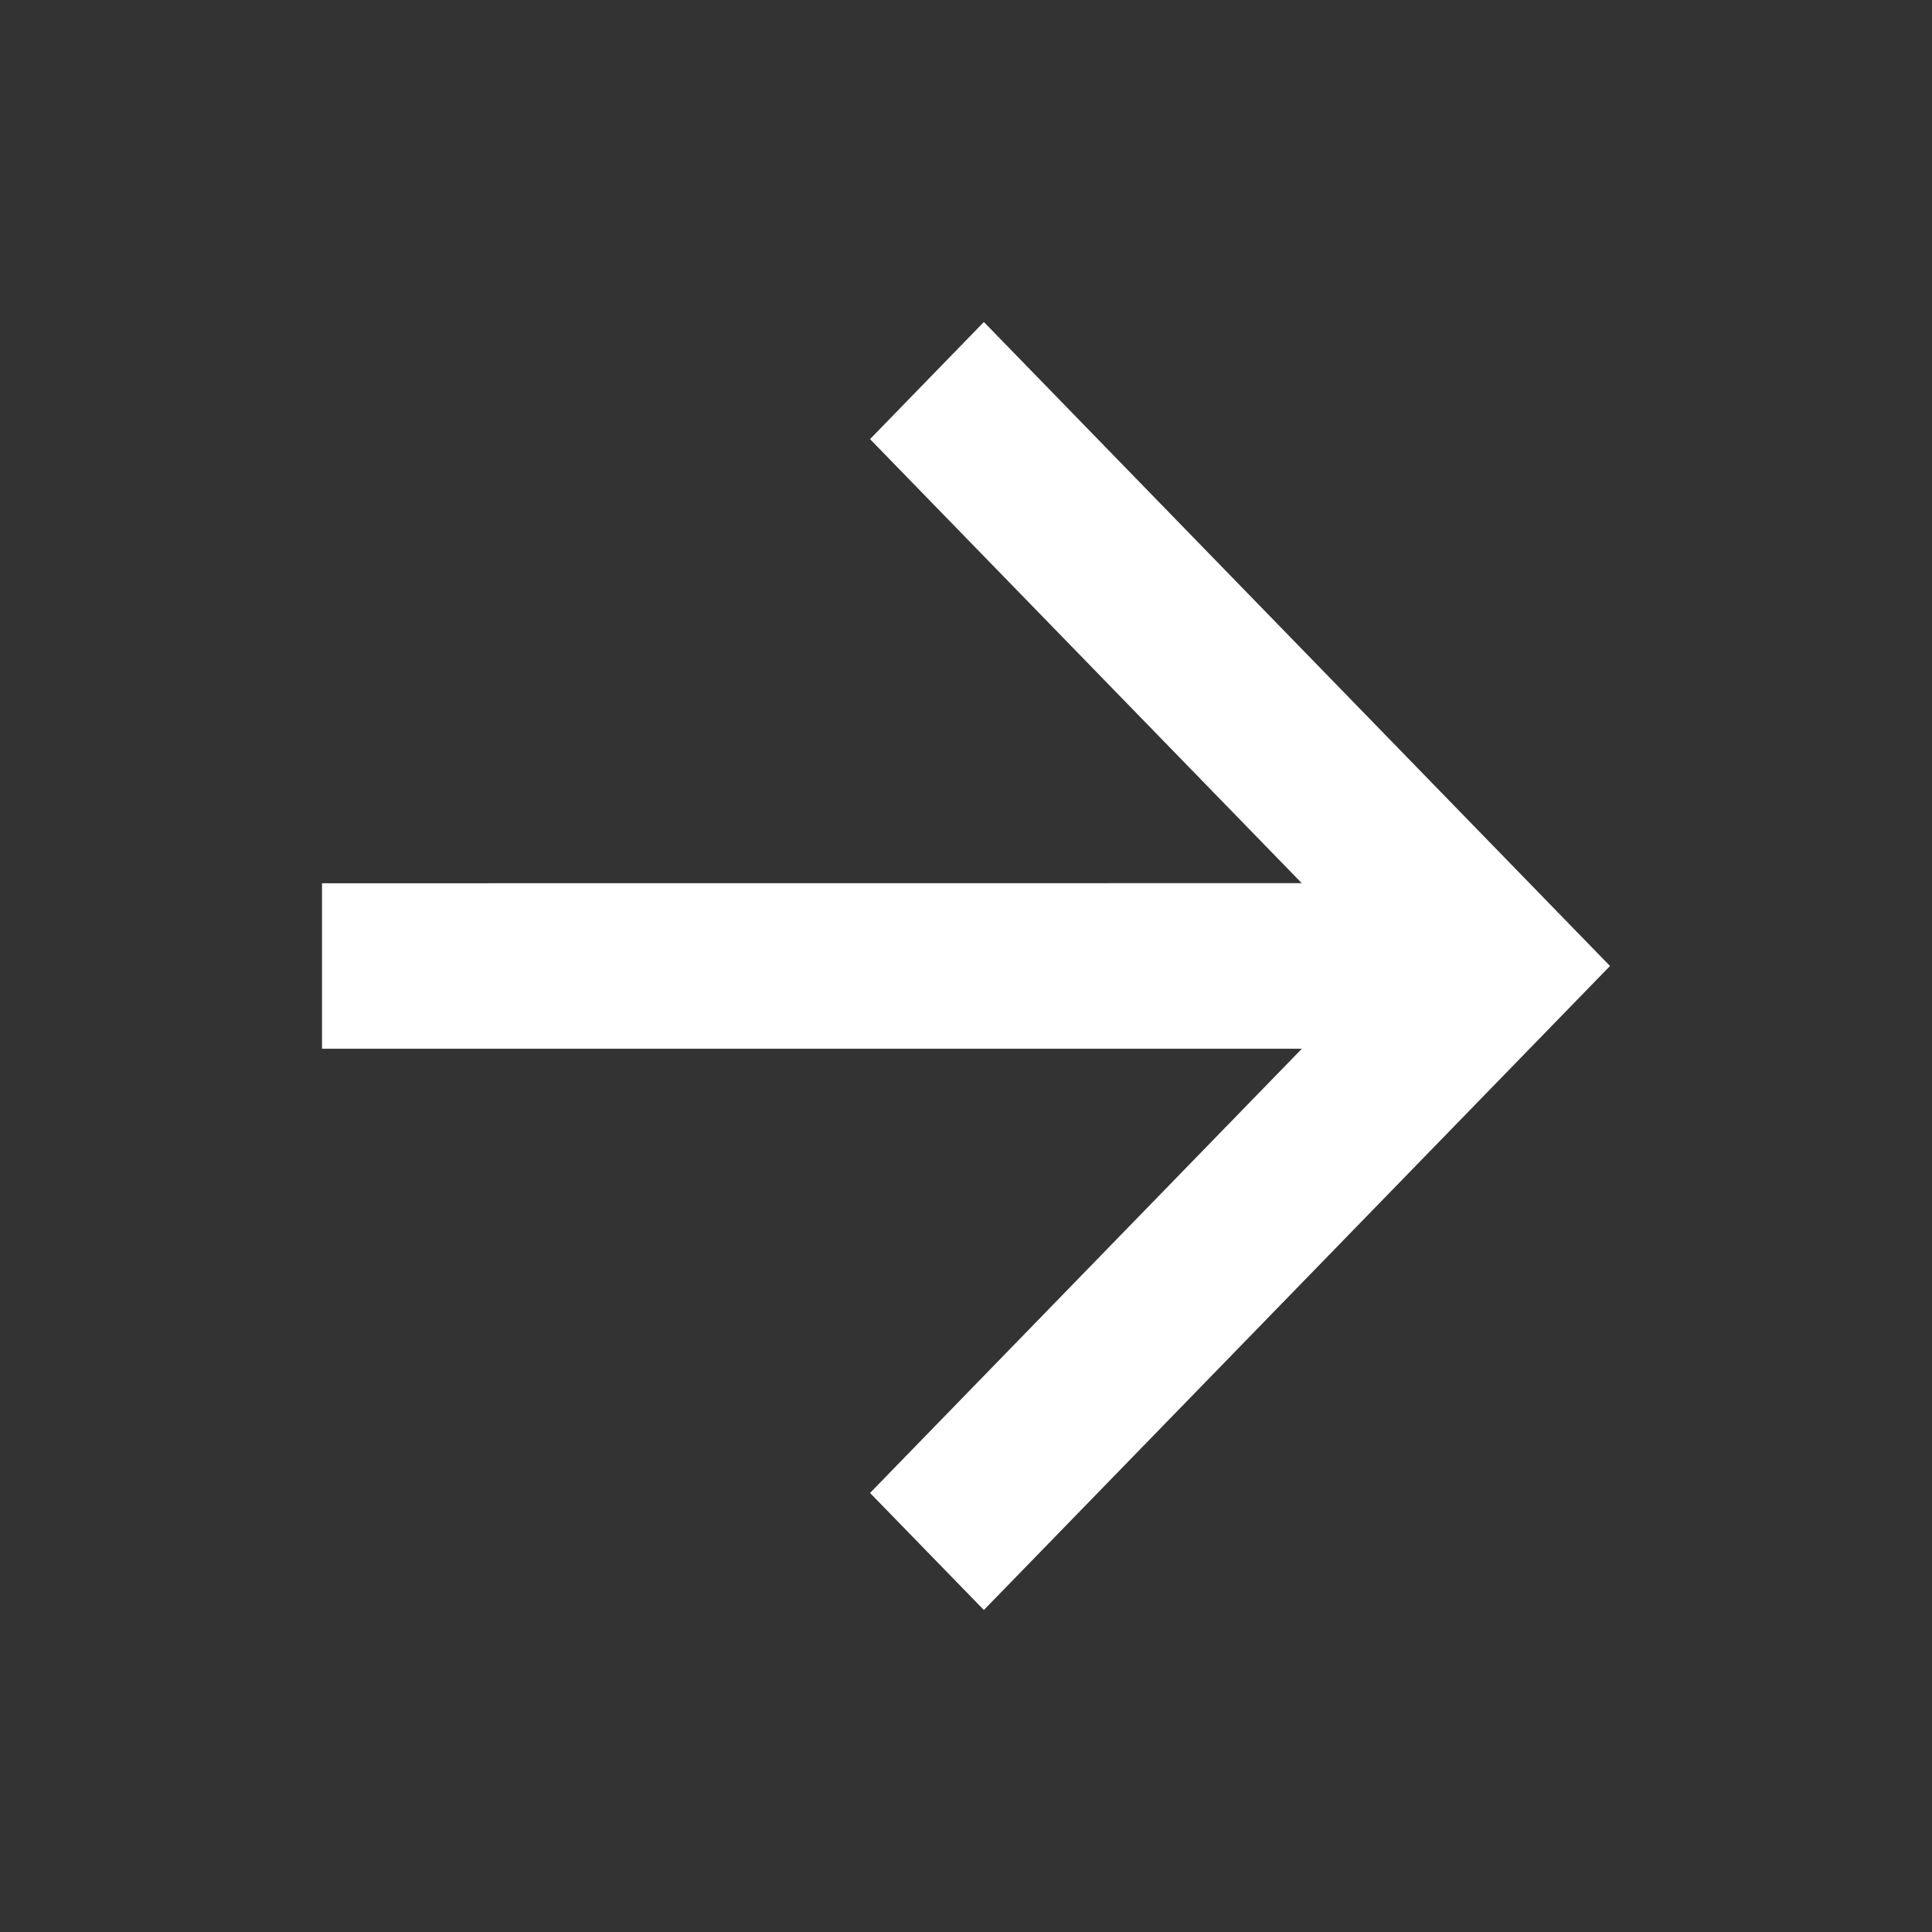 <?xml version="1.0" encoding="utf-8"?>
<svg xmlns="http://www.w3.org/2000/svg" fill="#ffffff" height="24" viewBox="0 0 24 24" width="24">
<rect x="0" y="0" width="24" height="24" fill="#333333" stroke="none"/>
<path d="M16.172 13.028H4L4 10.972L16.171 10.971L10.808 5.455L12.222 4L20 12L12.222 20L10.808 18.546L16.172 13.028Z"/>
</svg>